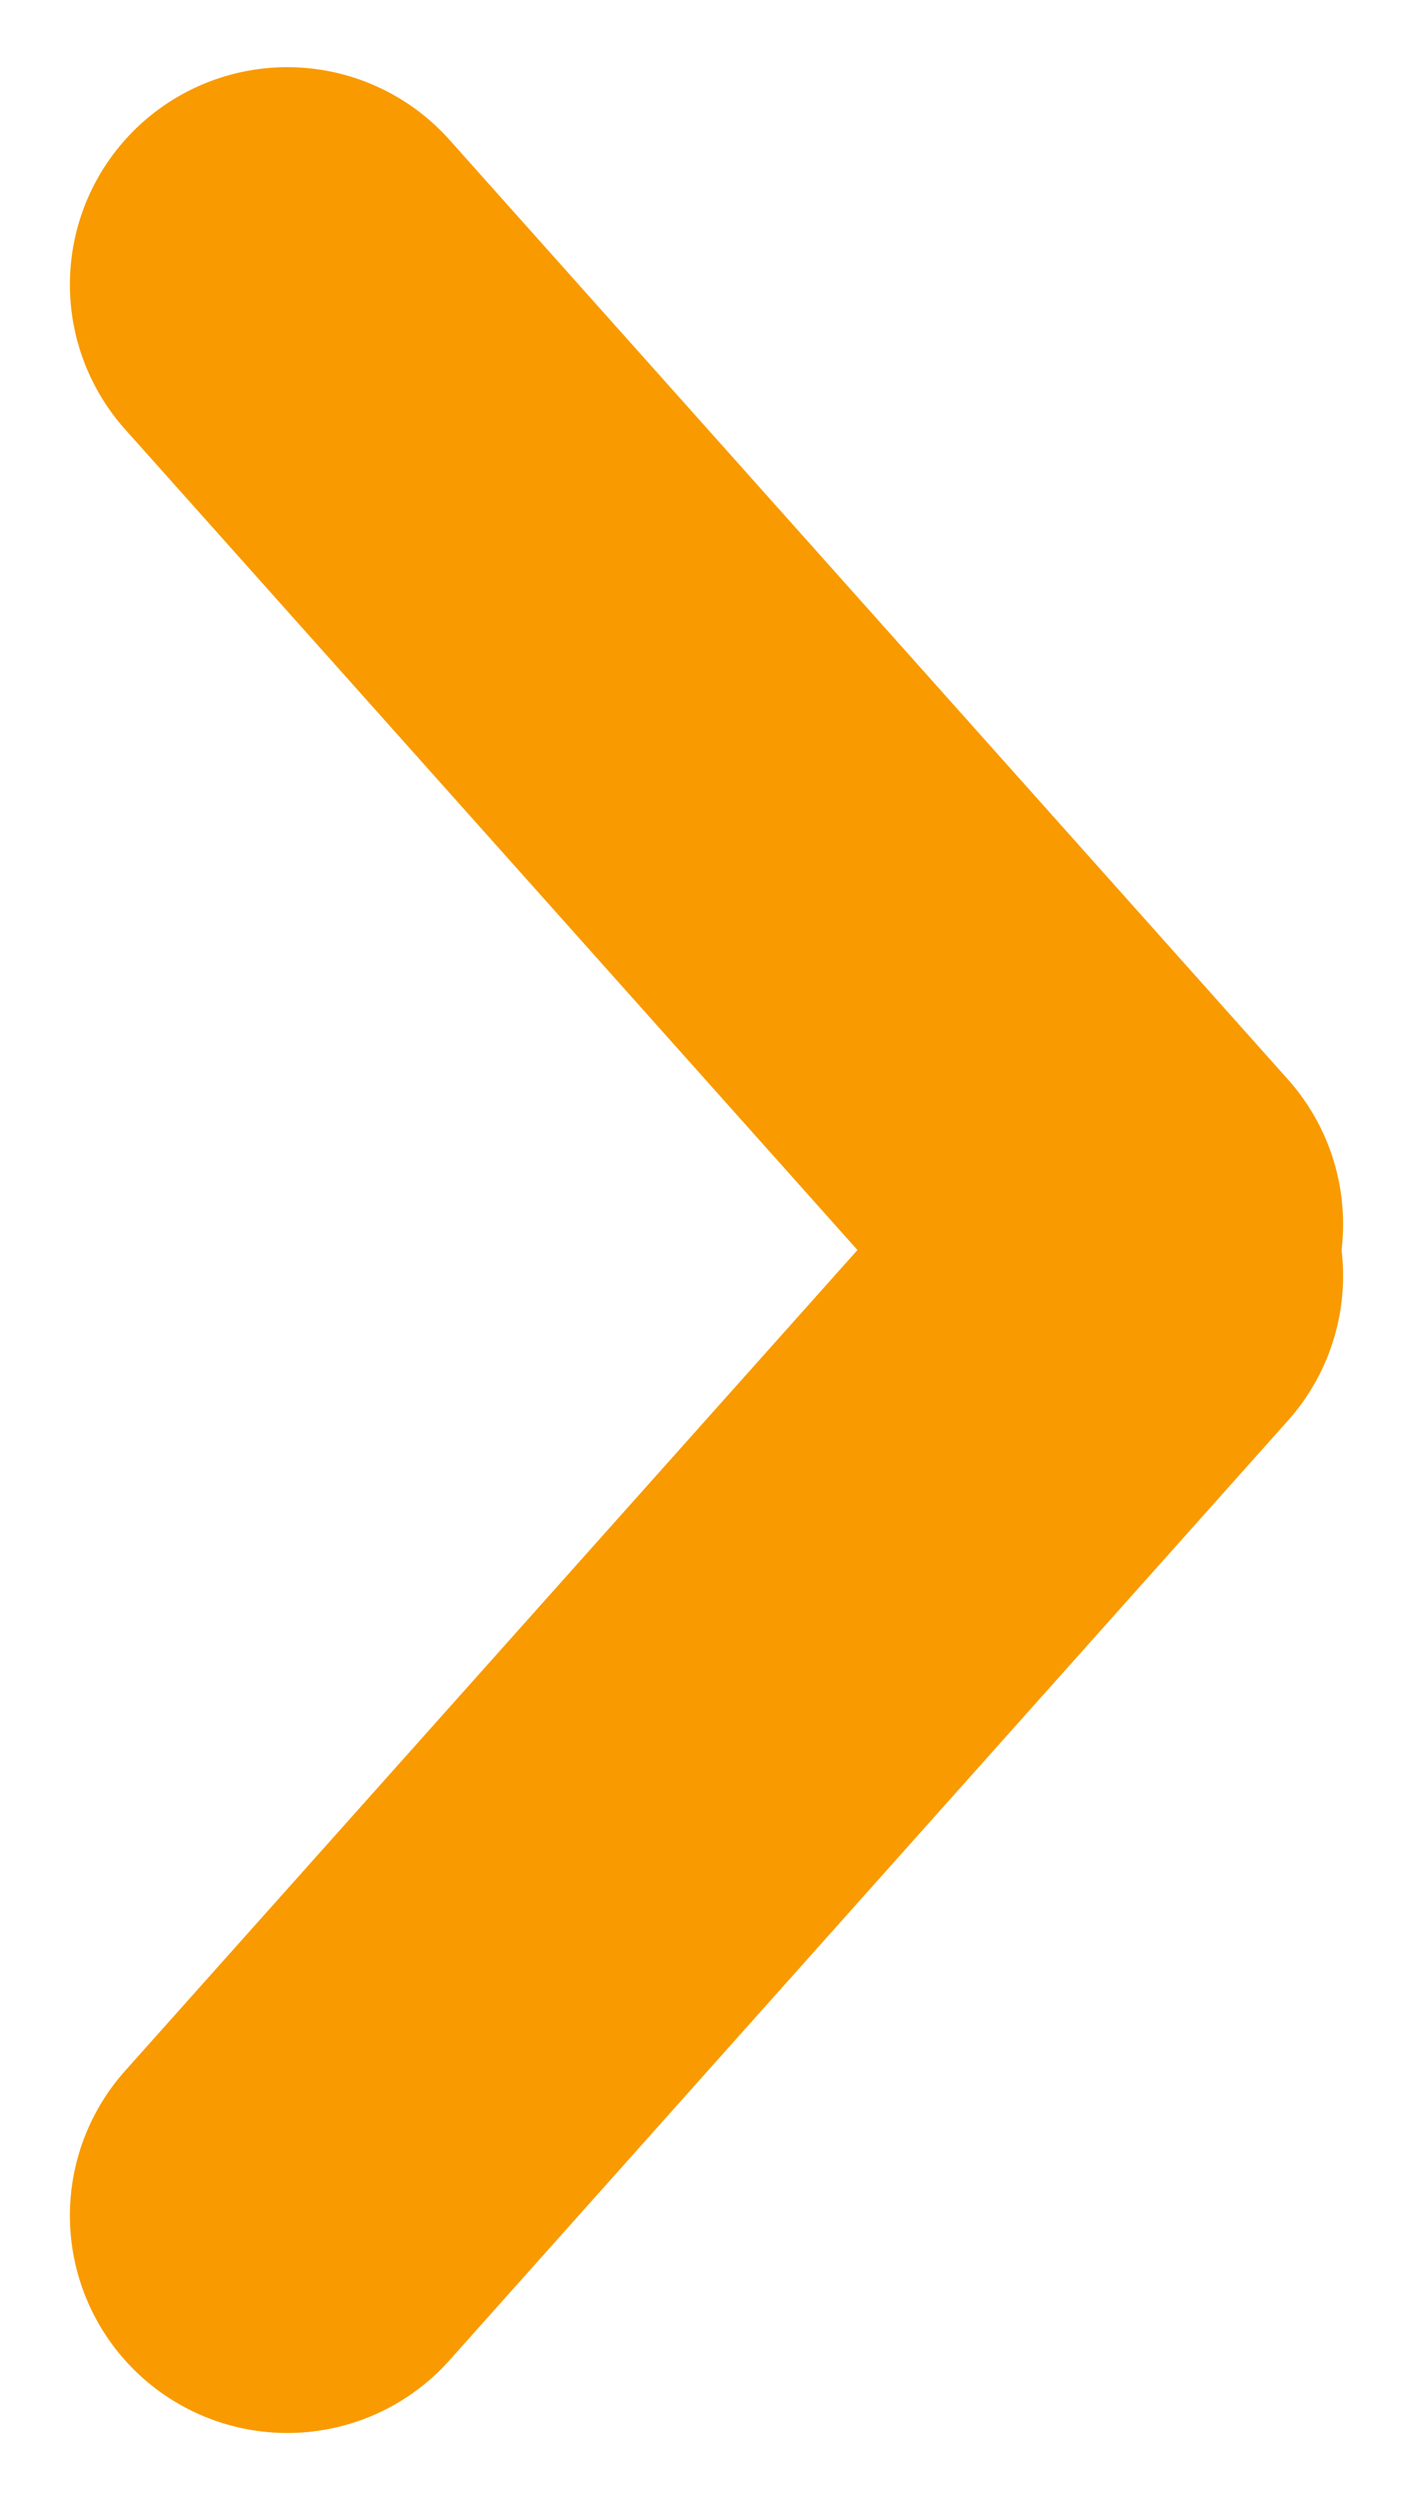 <svg width="13" height="23" viewBox="0 0 13 23" fill="none" xmlns="http://www.w3.org/2000/svg">
<path d="M2.643 20.383L10.357 11.738" stroke="#F99A00" stroke-width="4" stroke-linecap="round"/>
<path d="M2.643 2.618L10.357 11.262" stroke="#F99A00" stroke-width="4" stroke-linecap="round"/>
</svg>
